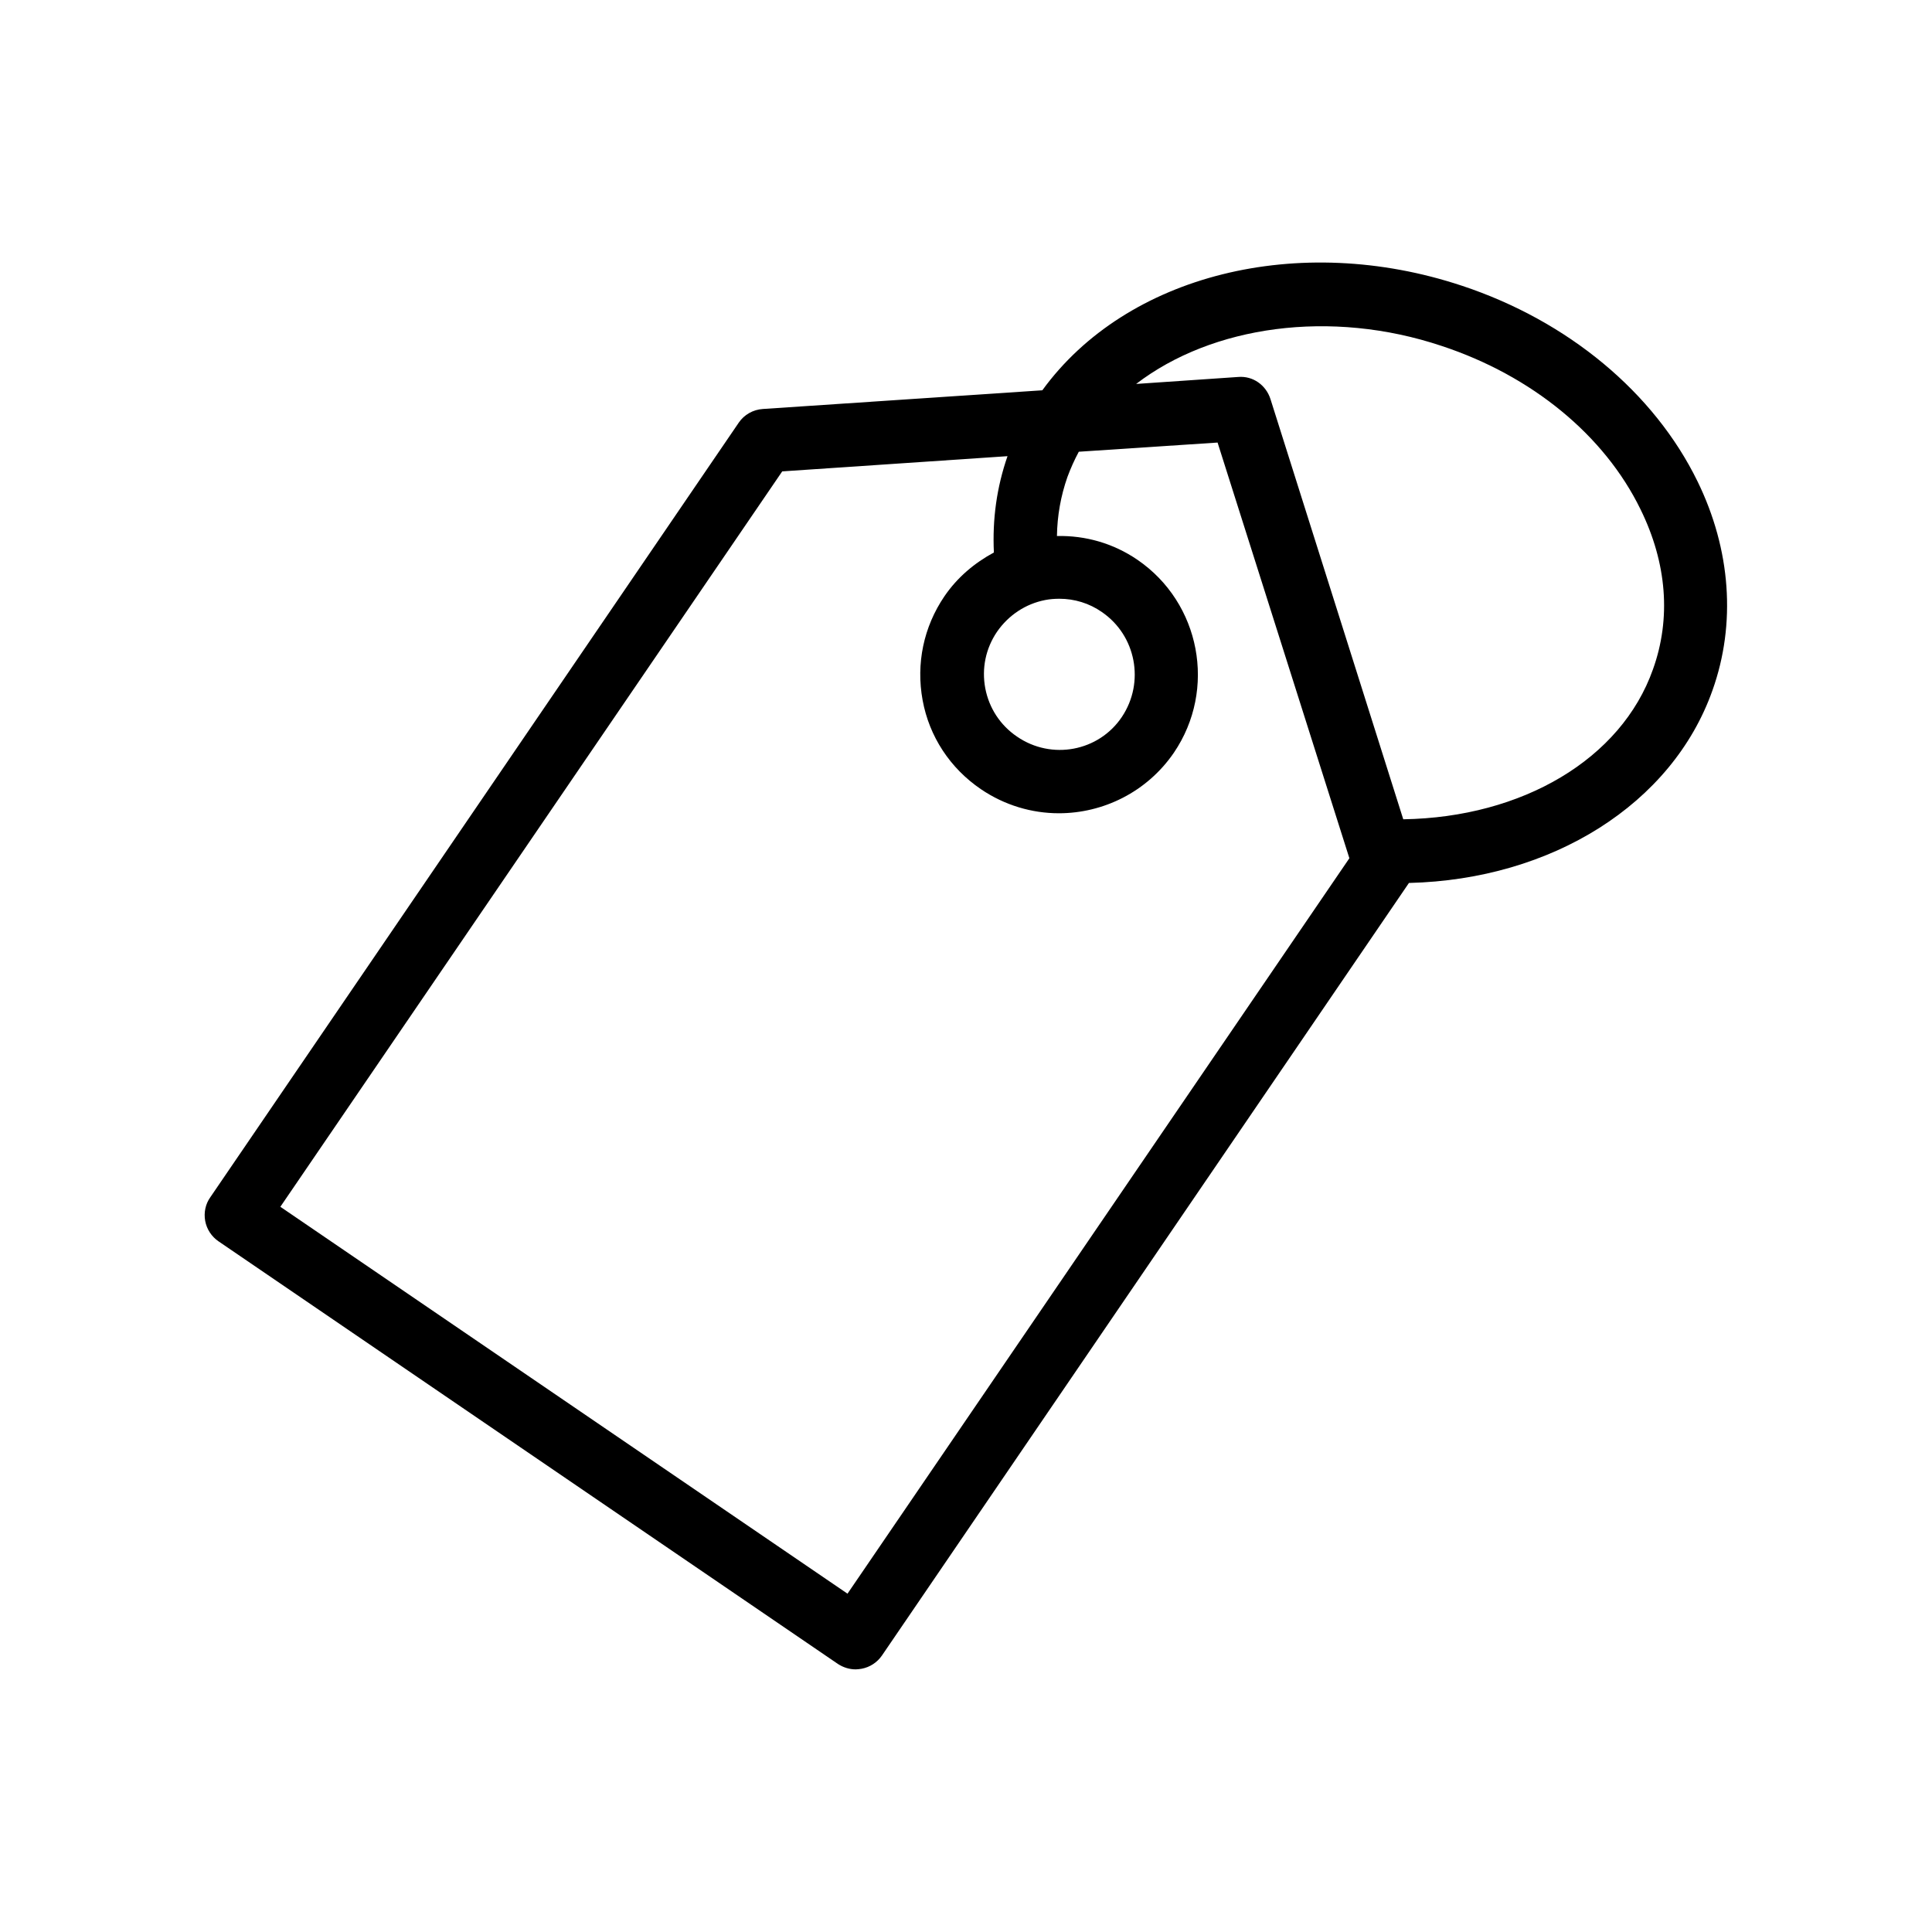 <?xml version="1.0" encoding="UTF-8"?>
<!-- Uploaded to: SVG Repo, www.svgrepo.com, Generator: SVG Repo Mixer Tools -->
<svg fill="#000000" width="800px" height="800px" version="1.1" viewBox="144 144 512 512" xmlns="http://www.w3.org/2000/svg">
 <path d="m531.41 219.72c-43.242-14.359-88.922-2.938-111.18 27.711l-74.059 4.953c-2.602 0.168-4.953 1.512-6.383 3.609l-140.06 205.3c-1.258 1.762-1.762 4.027-1.344 6.297 0.418 2.184 1.68 4.113 3.527 5.375l164.16 112.01c1.426 0.922 3.023 1.426 4.703 1.426 0.504 0 1.008-0.082 1.594-0.168 2.184-0.418 4.113-1.68 5.375-3.527l139.64-204.71c37.871-0.922 69.777-20.906 80.441-51.051 6.297-17.633 4.871-37.281-3.945-55.336-11.504-23.594-34.344-42.57-62.473-51.891zm-123.18 91.691c3.023-4.367 7.559-7.391 12.762-8.398 1.258-0.25 2.519-0.336 3.777-0.336 3.945 0 7.894 1.176 11.25 3.527 9.07 6.215 11.418 18.641 5.289 27.793-6.129 9.152-18.641 11.504-27.793 5.207-4.449-3.023-7.391-7.559-8.398-12.762-1-5.289 0.09-10.578 3.113-15.031zm-39.633 254.93-150.3-102.53 133-194.89 59.703-4.031c-2.856 8.23-4.031 16.711-3.609 25.527-5.121 2.769-9.656 6.551-13.098 11.586-5.543 8.145-7.559 17.887-5.793 27.543 1.762 9.656 7.305 18.055 15.449 23.594 6.297 4.281 13.52 6.383 20.656 6.383 11.754 0 23.344-5.625 30.48-16.039 11.418-16.793 7.055-39.719-9.656-51.137-6.383-4.367-13.77-6.465-21.328-6.297 0.082-5.375 1.008-10.578 2.769-15.617 0.84-2.266 1.848-4.535 3.023-6.719l36.777-2.434 34.93 110.16zm213.45-244.94c-8.398 23.762-34.594 39.215-66.168 39.719l-35.184-111.34c-1.176-3.695-4.617-6.215-8.566-5.879l-27.039 1.848c20.152-15.449 51.555-19.902 80.945-10.078 23.93 7.894 43.16 23.68 52.73 43.328 6.973 14.195 8.148 28.891 3.281 42.406z"/>
</svg>